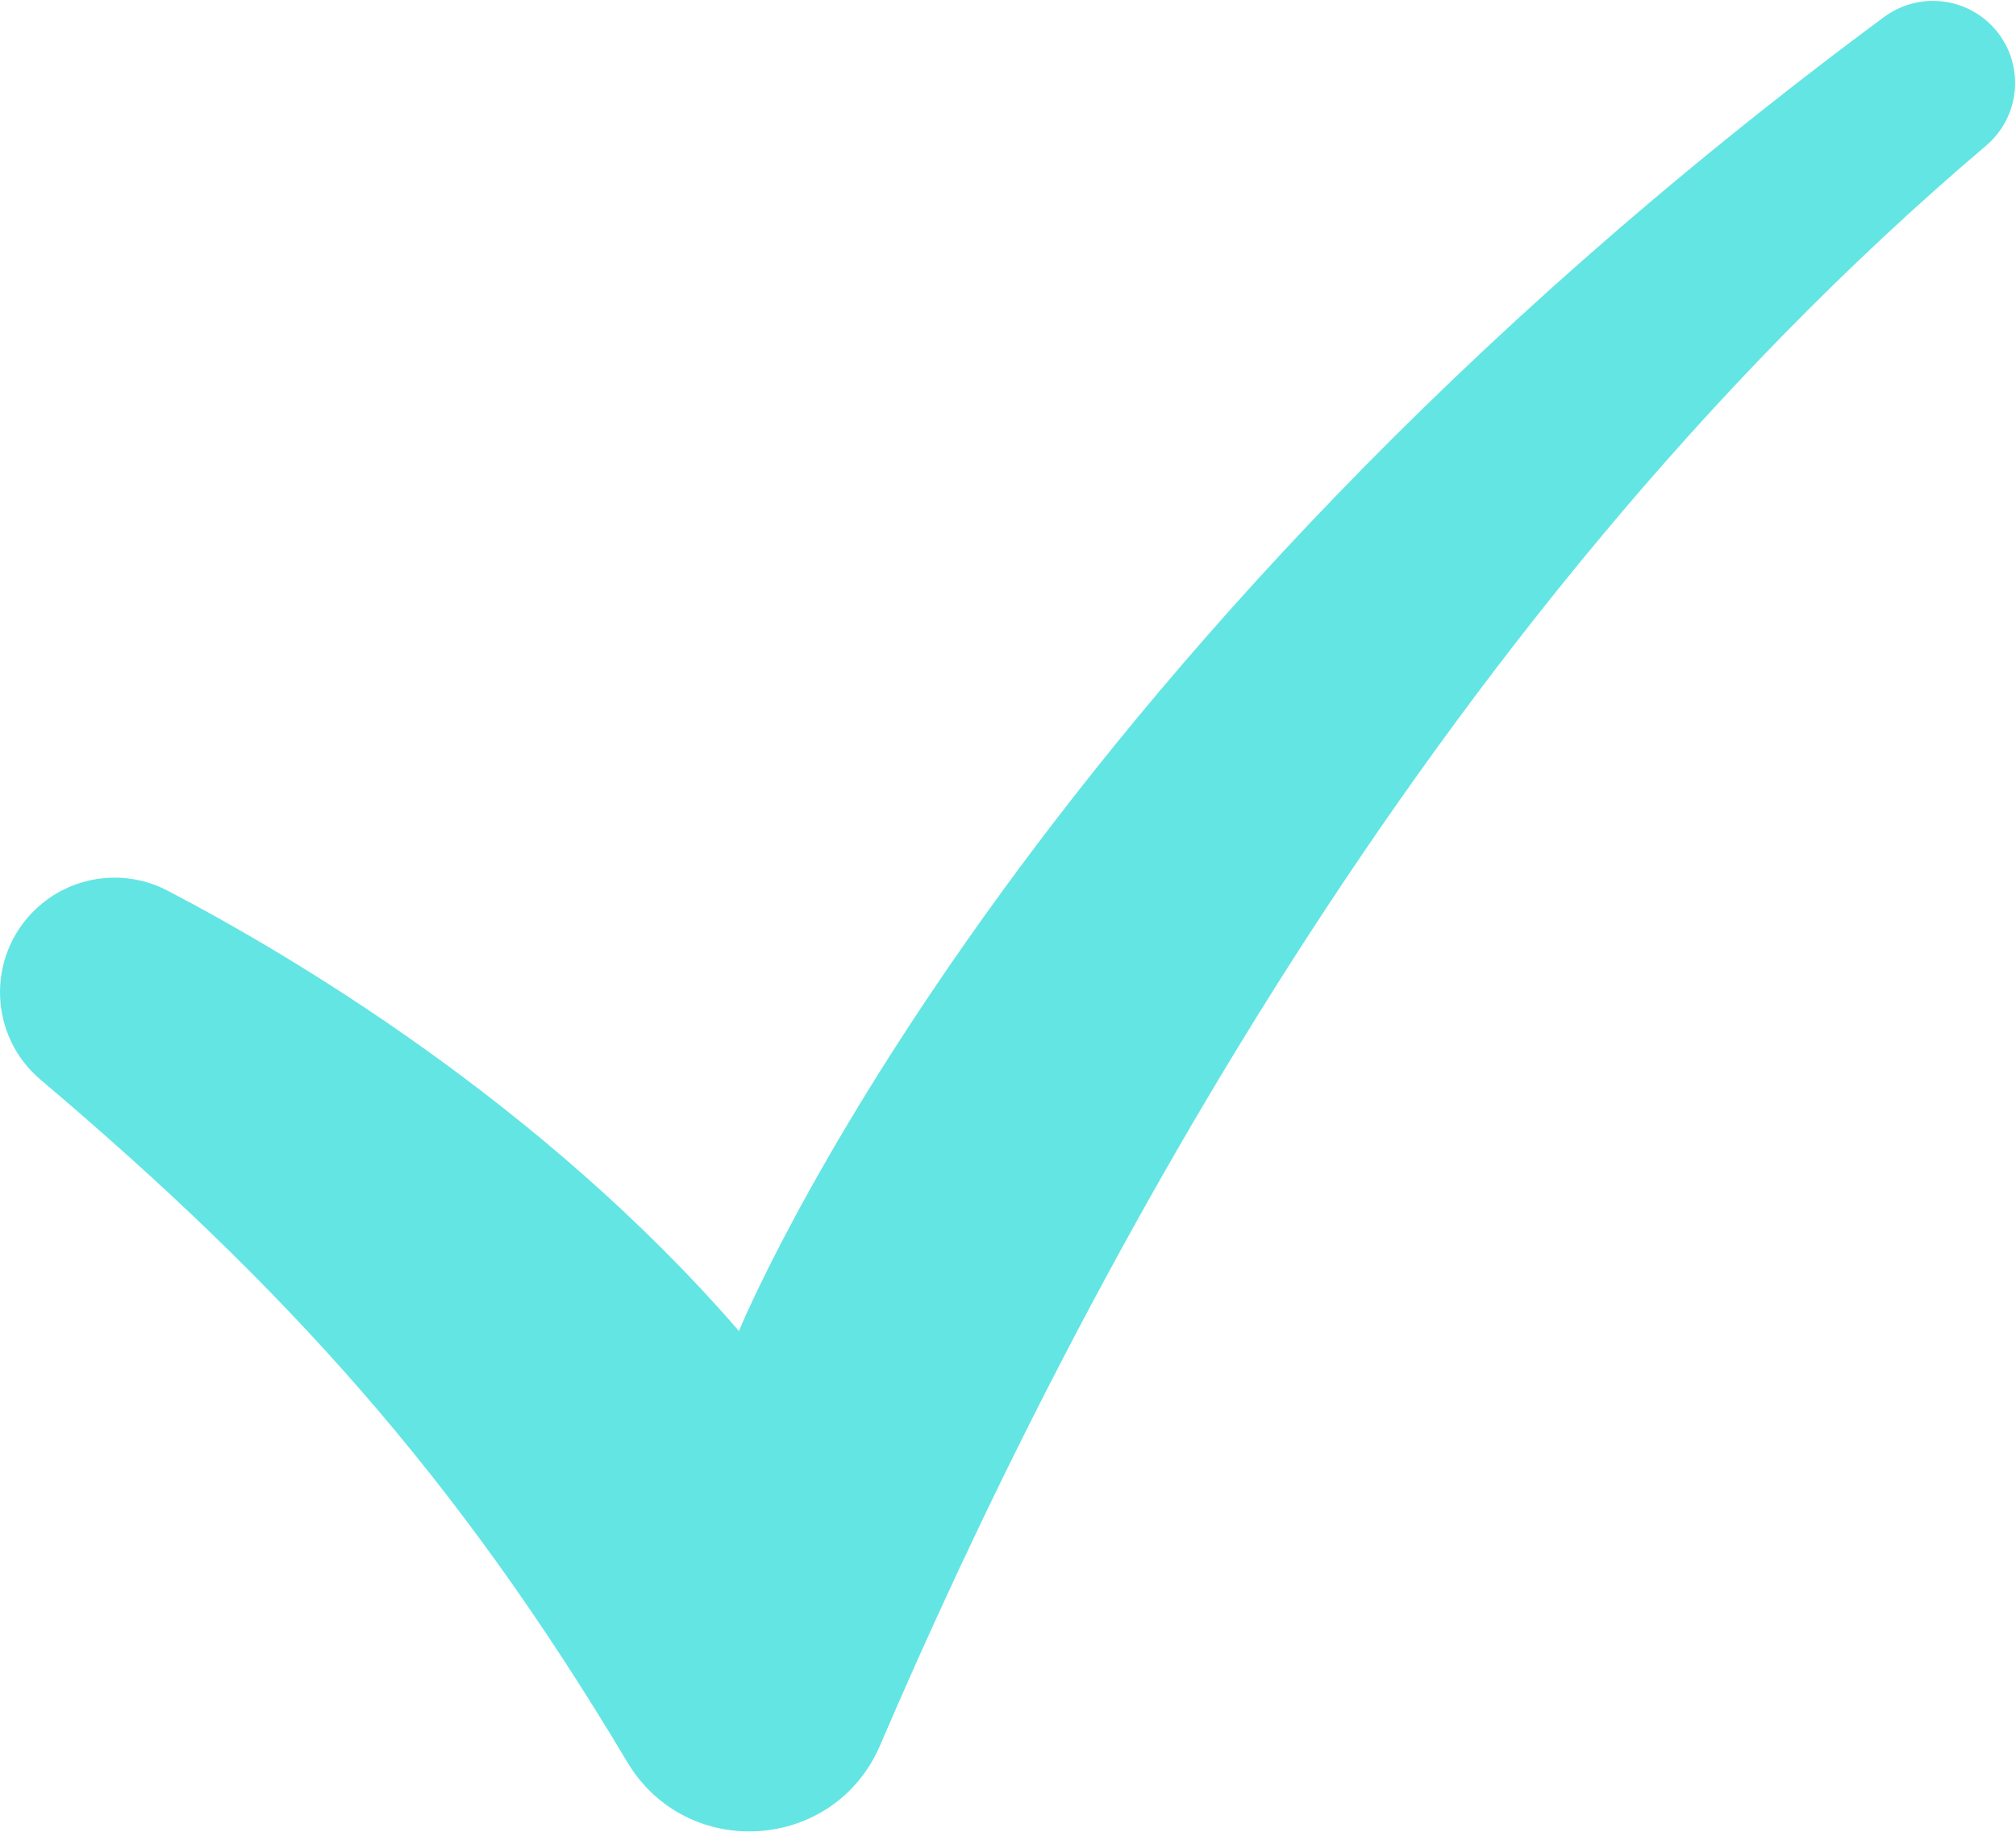 <?xml version="1.0" encoding="UTF-8"?> <svg xmlns="http://www.w3.org/2000/svg" width="1010" height="918" viewBox="0 0 1010 918" fill="none"><path d="M995 72.991C711.68 313.361 534.25 656.921 440.92 874.461C417.96 927.981 344.03 932.791 314.21 882.771C228.95 739.801 142.98 644.811 20.29 540.931C-5.68 518.941 -6.89 479.301 17.65 455.731C35.43 438.671 62.11 434.831 83.95 446.241C145.54 478.411 271.41 552.741 370.2 666.871C370.2 666.871 506.55 332.291 943.88 8.541C959.95 -3.359 982.26 -2.009 996.75 11.761C1014.5 28.621 1013.67 57.141 995 72.981V72.991Z" fill="#63E5E4"></path></svg> 